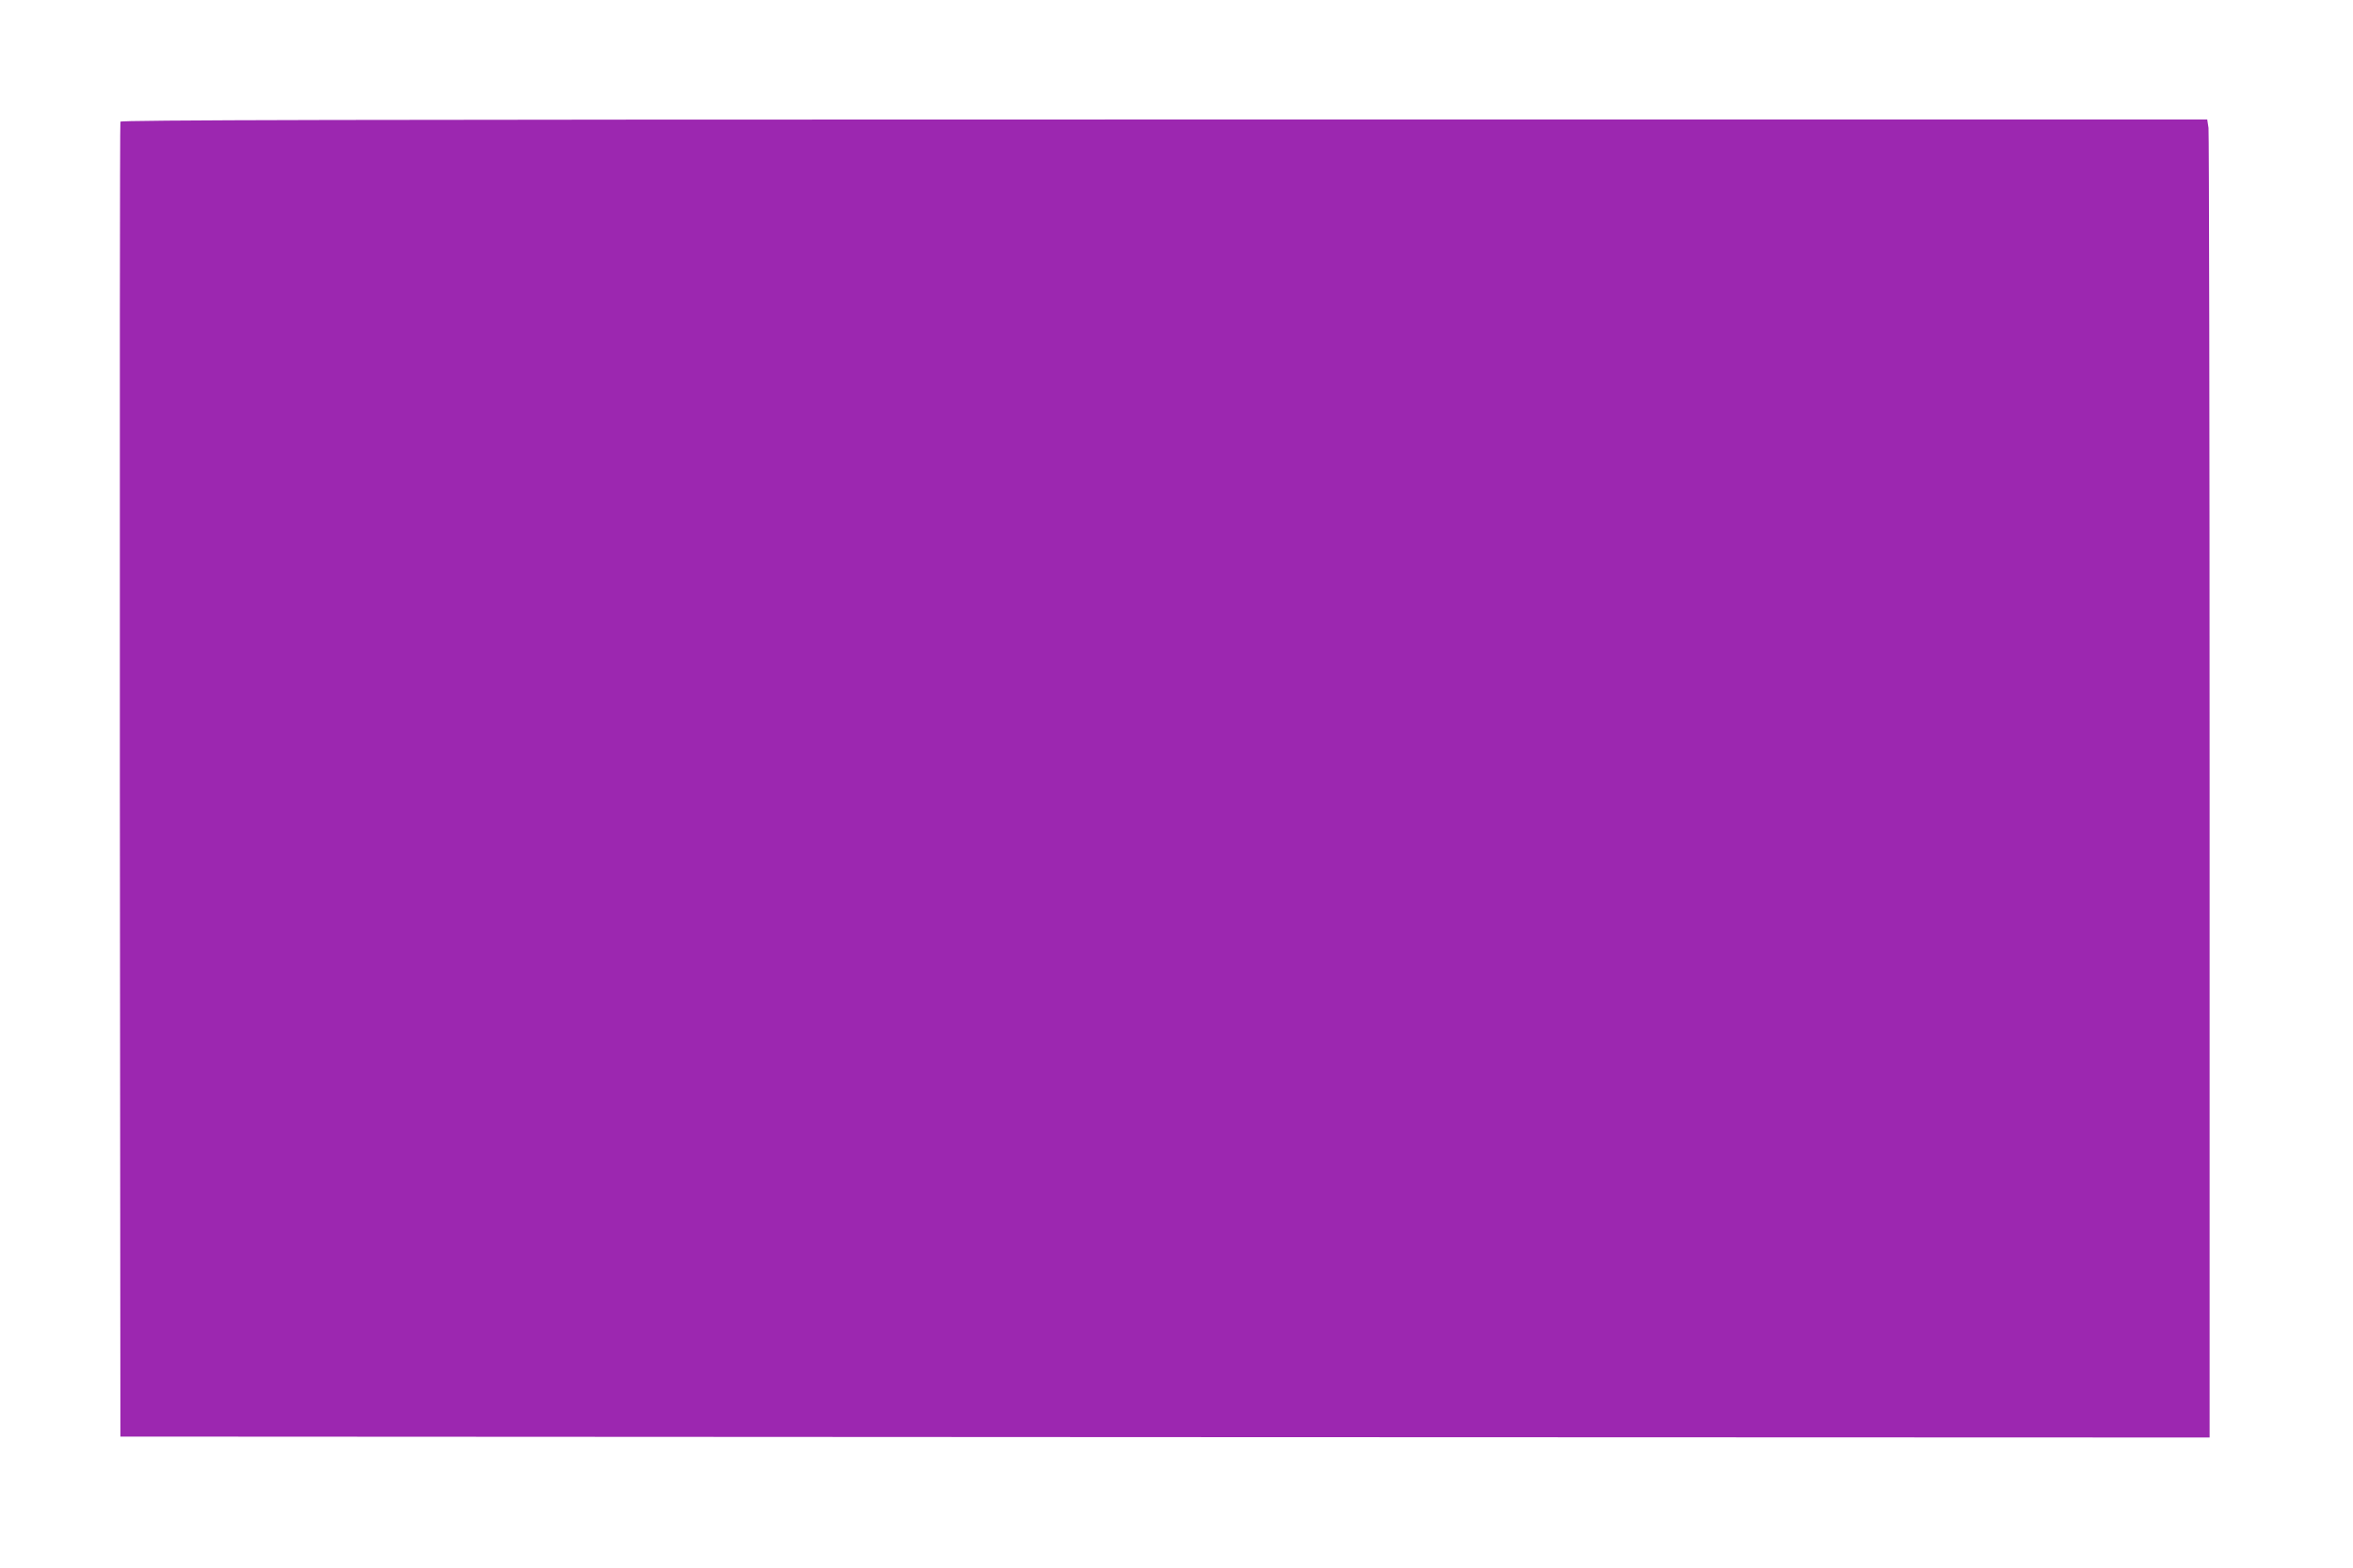 <?xml version="1.0" standalone="no"?>
<!DOCTYPE svg PUBLIC "-//W3C//DTD SVG 20010904//EN"
 "http://www.w3.org/TR/2001/REC-SVG-20010904/DTD/svg10.dtd">
<svg version="1.0" xmlns="http://www.w3.org/2000/svg"
 width="1280pt" height="853pt" viewBox="0 0 1280 853"
 preserveAspectRatio="xMidYMid meet">
<g transform="translate(0,853) scale(0.1,-0.1)"
fill="#9c27b0" stroke="none">
<path d="M655 7868 c-3 -7 -4 -1619 -3 -3583 l3 -3570 5682 -3 5683 -2 0 3539
c0 1946 -3 3559 -6 3585 l-7 46 -5674 0 c-4530 0 -5675 -3 -5678 -12z"/>
</g>
</svg>
